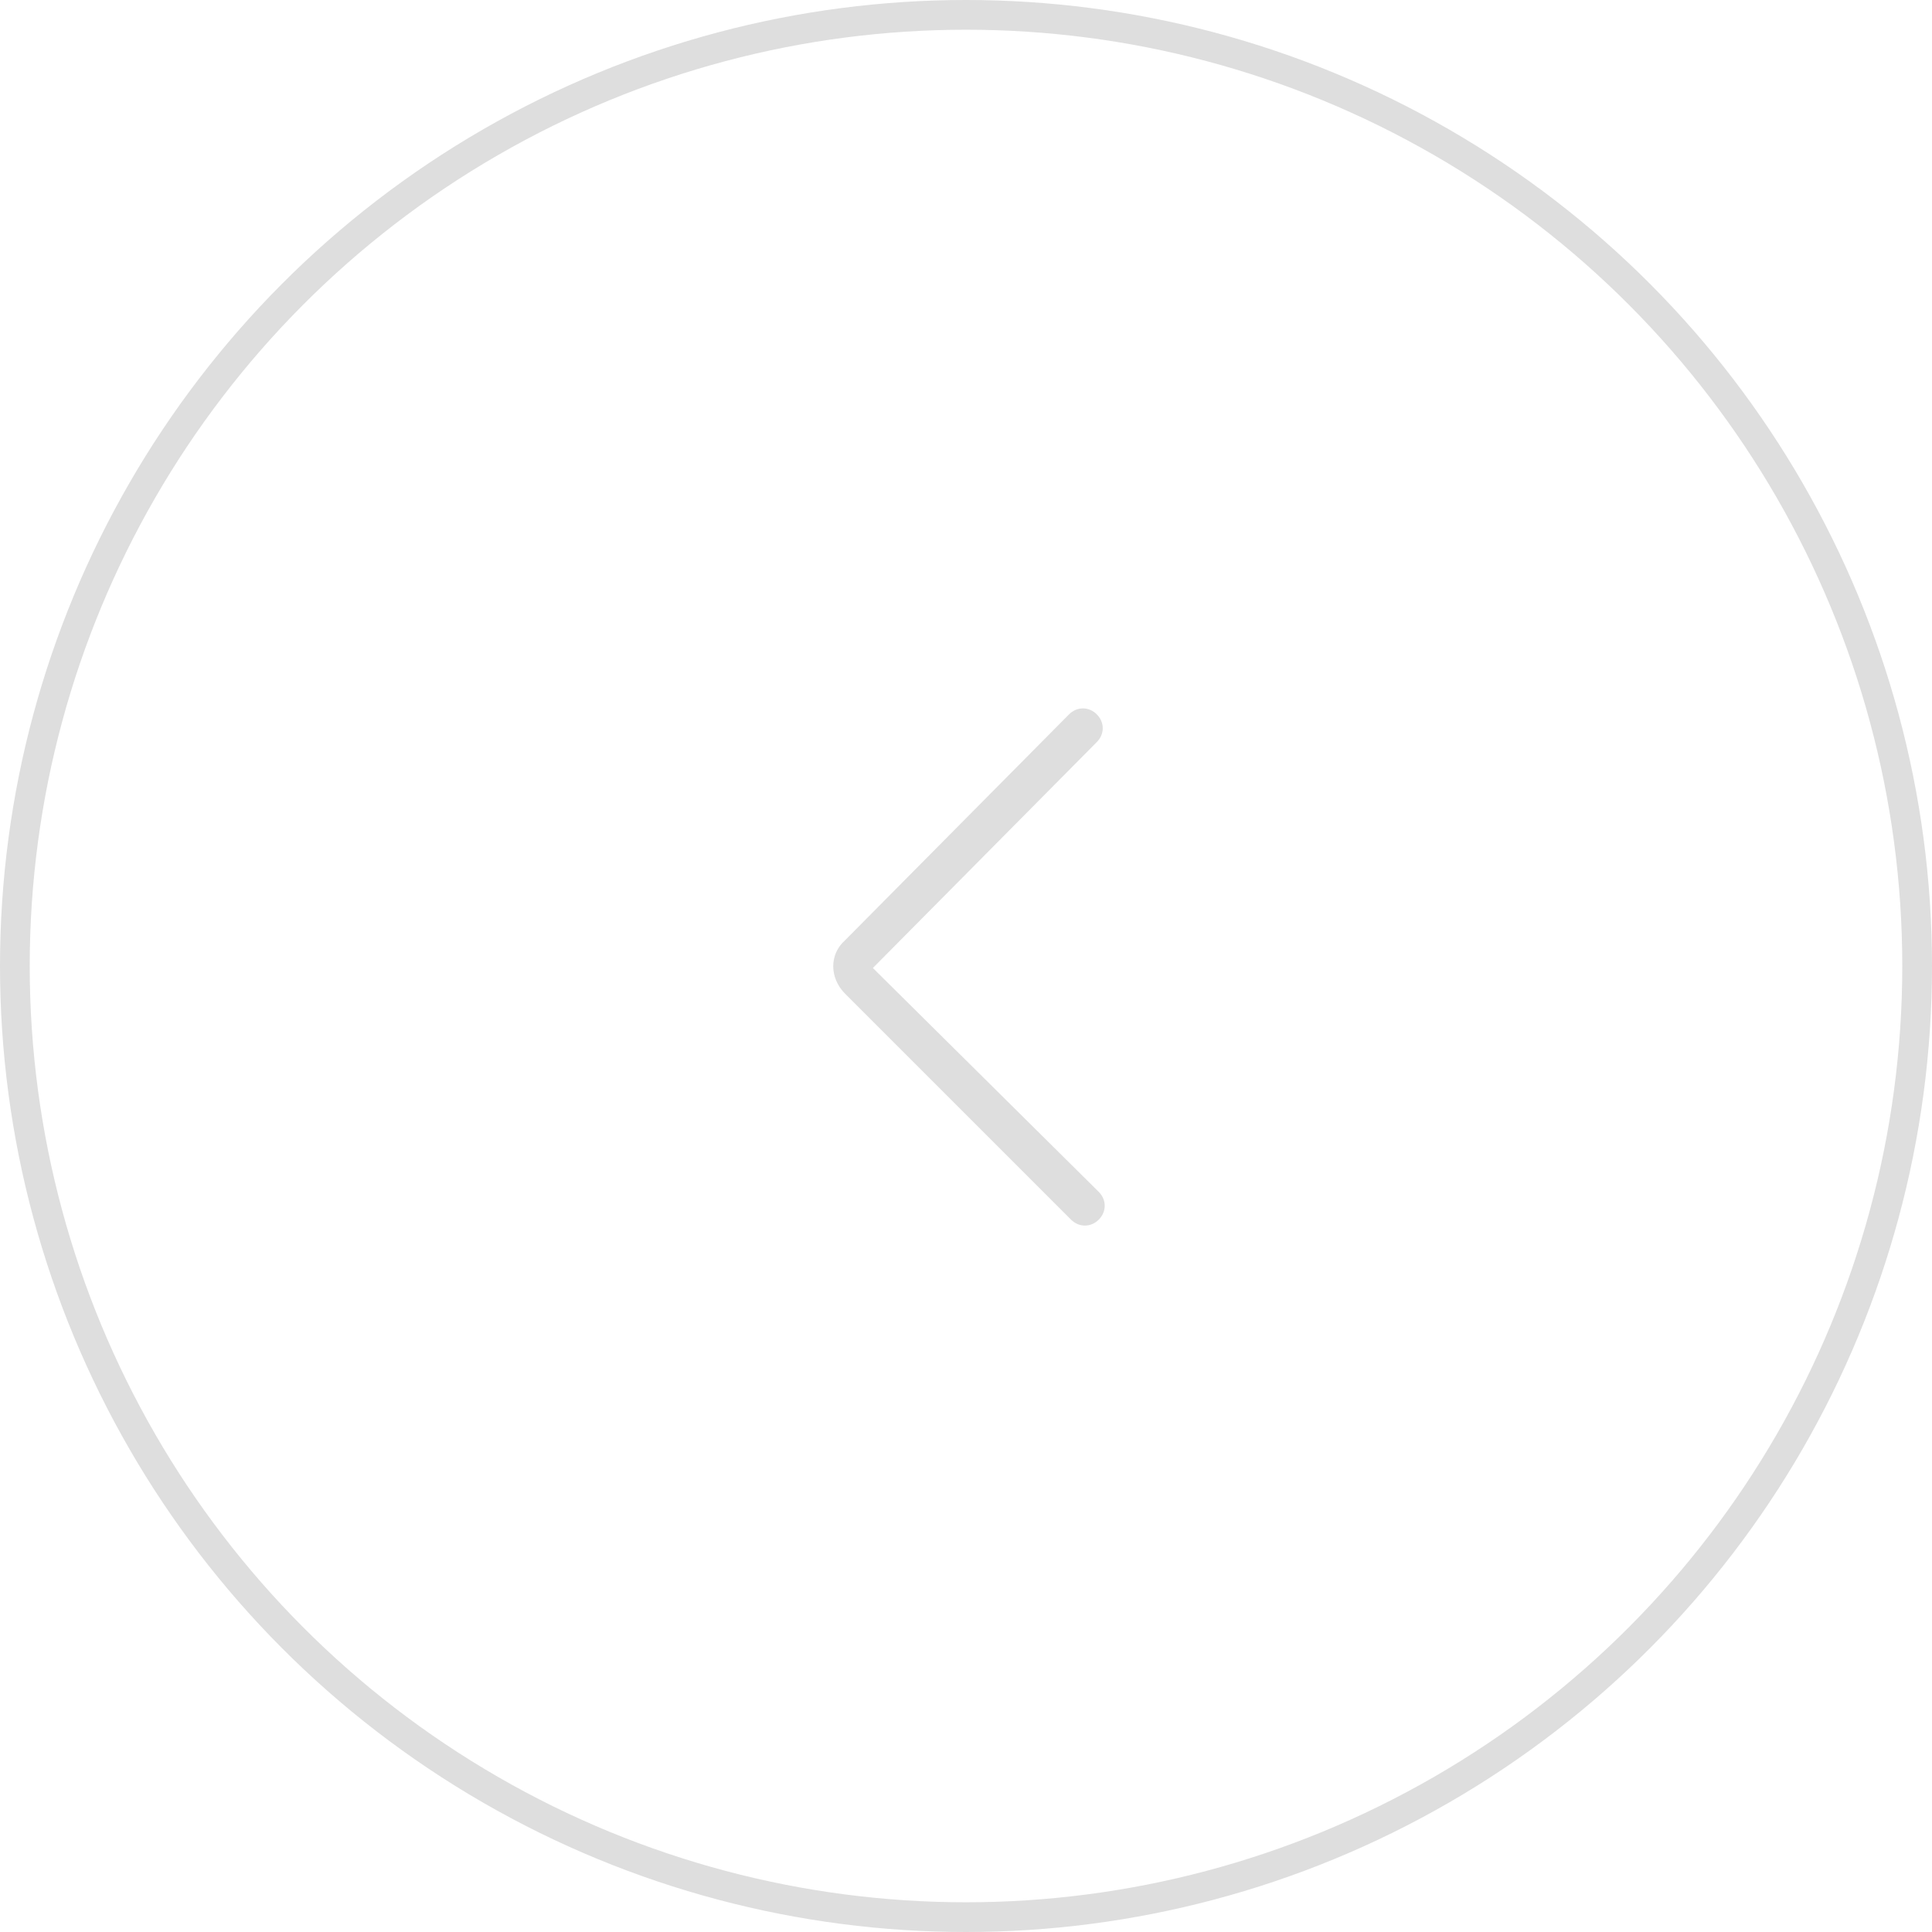<svg xmlns="http://www.w3.org/2000/svg" xmlns:xlink="http://www.w3.org/1999/xlink" width="65" height="65" viewBox="0 0 65 65" fill="none">
<circle transform="matrix(-1, 0, 0, 1, 64.5, 0.5)" cx="32" cy="32" r="32" stroke="rgba(222, 222, 222, 1)" stroke-width="1"   >
</circle>
<path d="M29.367 32.567C29.367 32.5 29.367 32.5 29.367 32.567L36.967 40.1C37.233 40.367 37.233 40.767 36.967 41.033C36.7 41.3 36.3 41.3 36.033 41.033L28.433 33.433C27.9 32.9 27.9 32.1 28.433 31.633L35.967 24.033C36.233 23.767 36.633 23.767 36.9 24.033C37.167 24.3 37.167 24.7 36.9 24.967L29.367 32.567Z"   fill="#DEDEDE" >
</path>
</svg>
